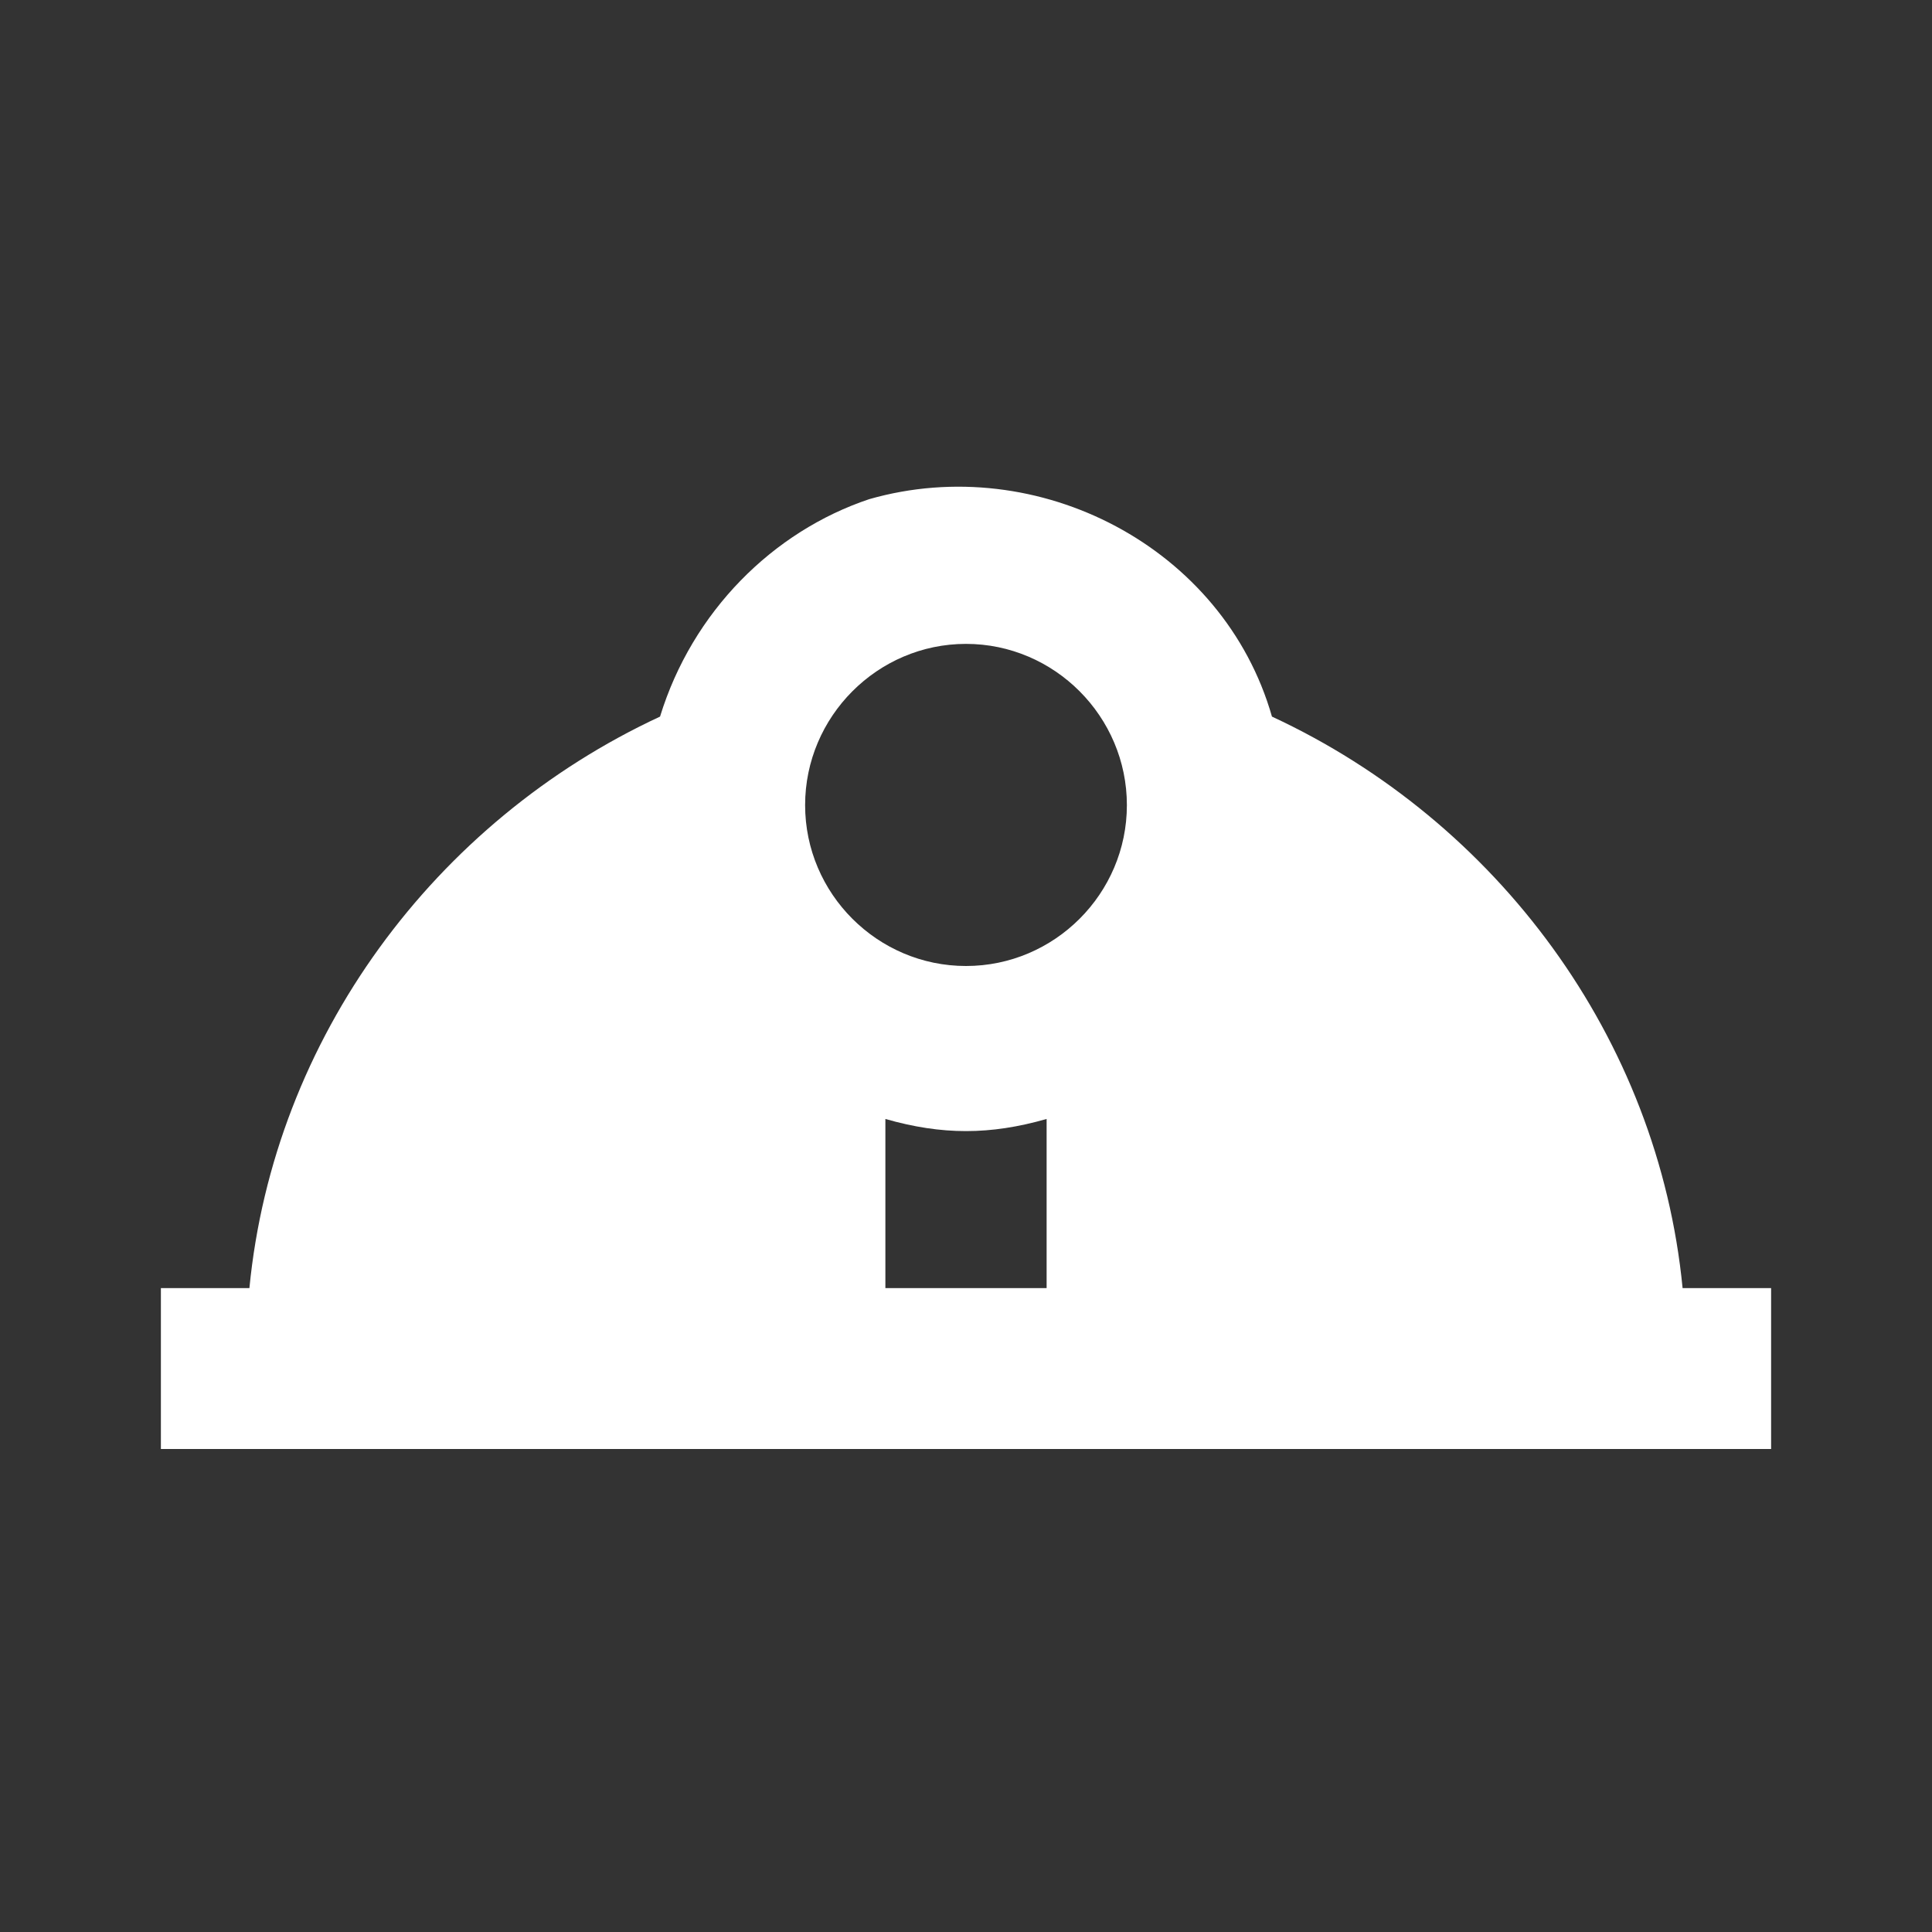<?xml version="1.0" encoding="UTF-8"?>
<svg xmlns="http://www.w3.org/2000/svg" xmlns:xlink="http://www.w3.org/1999/xlink" width="22px" height="22px" viewBox="0 0 22 22" version="1.1">
<rect x="0" y="0" width="22" height="22" fill="#333333" stroke="none"/>
<g id="surface1">
<path style=" stroke:none;fill-rule:nonzero;fill:rgb(100%,100%,100%);fill-opacity:1;" d="M 19.16 14.668 C 18.883 11.824 17.051 9.352 14.484 8.16 C 13.934 6.234 11.824 5.133 9.898 5.684 C 8.801 6.051 7.883 6.965 7.516 8.16 C 4.949 9.352 3.117 11.824 2.84 14.668 L 1.832 14.668 L 1.832 16.5 L 20.168 16.5 L 20.168 14.668 Z M 11 7.332 C 12.008 7.332 12.832 8.16 12.832 9.168 C 12.832 10.176 12.008 11 11 11 C 9.992 11 9.168 10.176 9.168 9.168 C 9.168 8.16 9.992 7.332 11 7.332 Z M 10.082 14.668 L 10.082 12.742 C 10.727 12.926 11.273 12.926 11.918 12.742 L 11.918 14.668 Z M 10.082 14.668 "/>
</g>
</svg>
